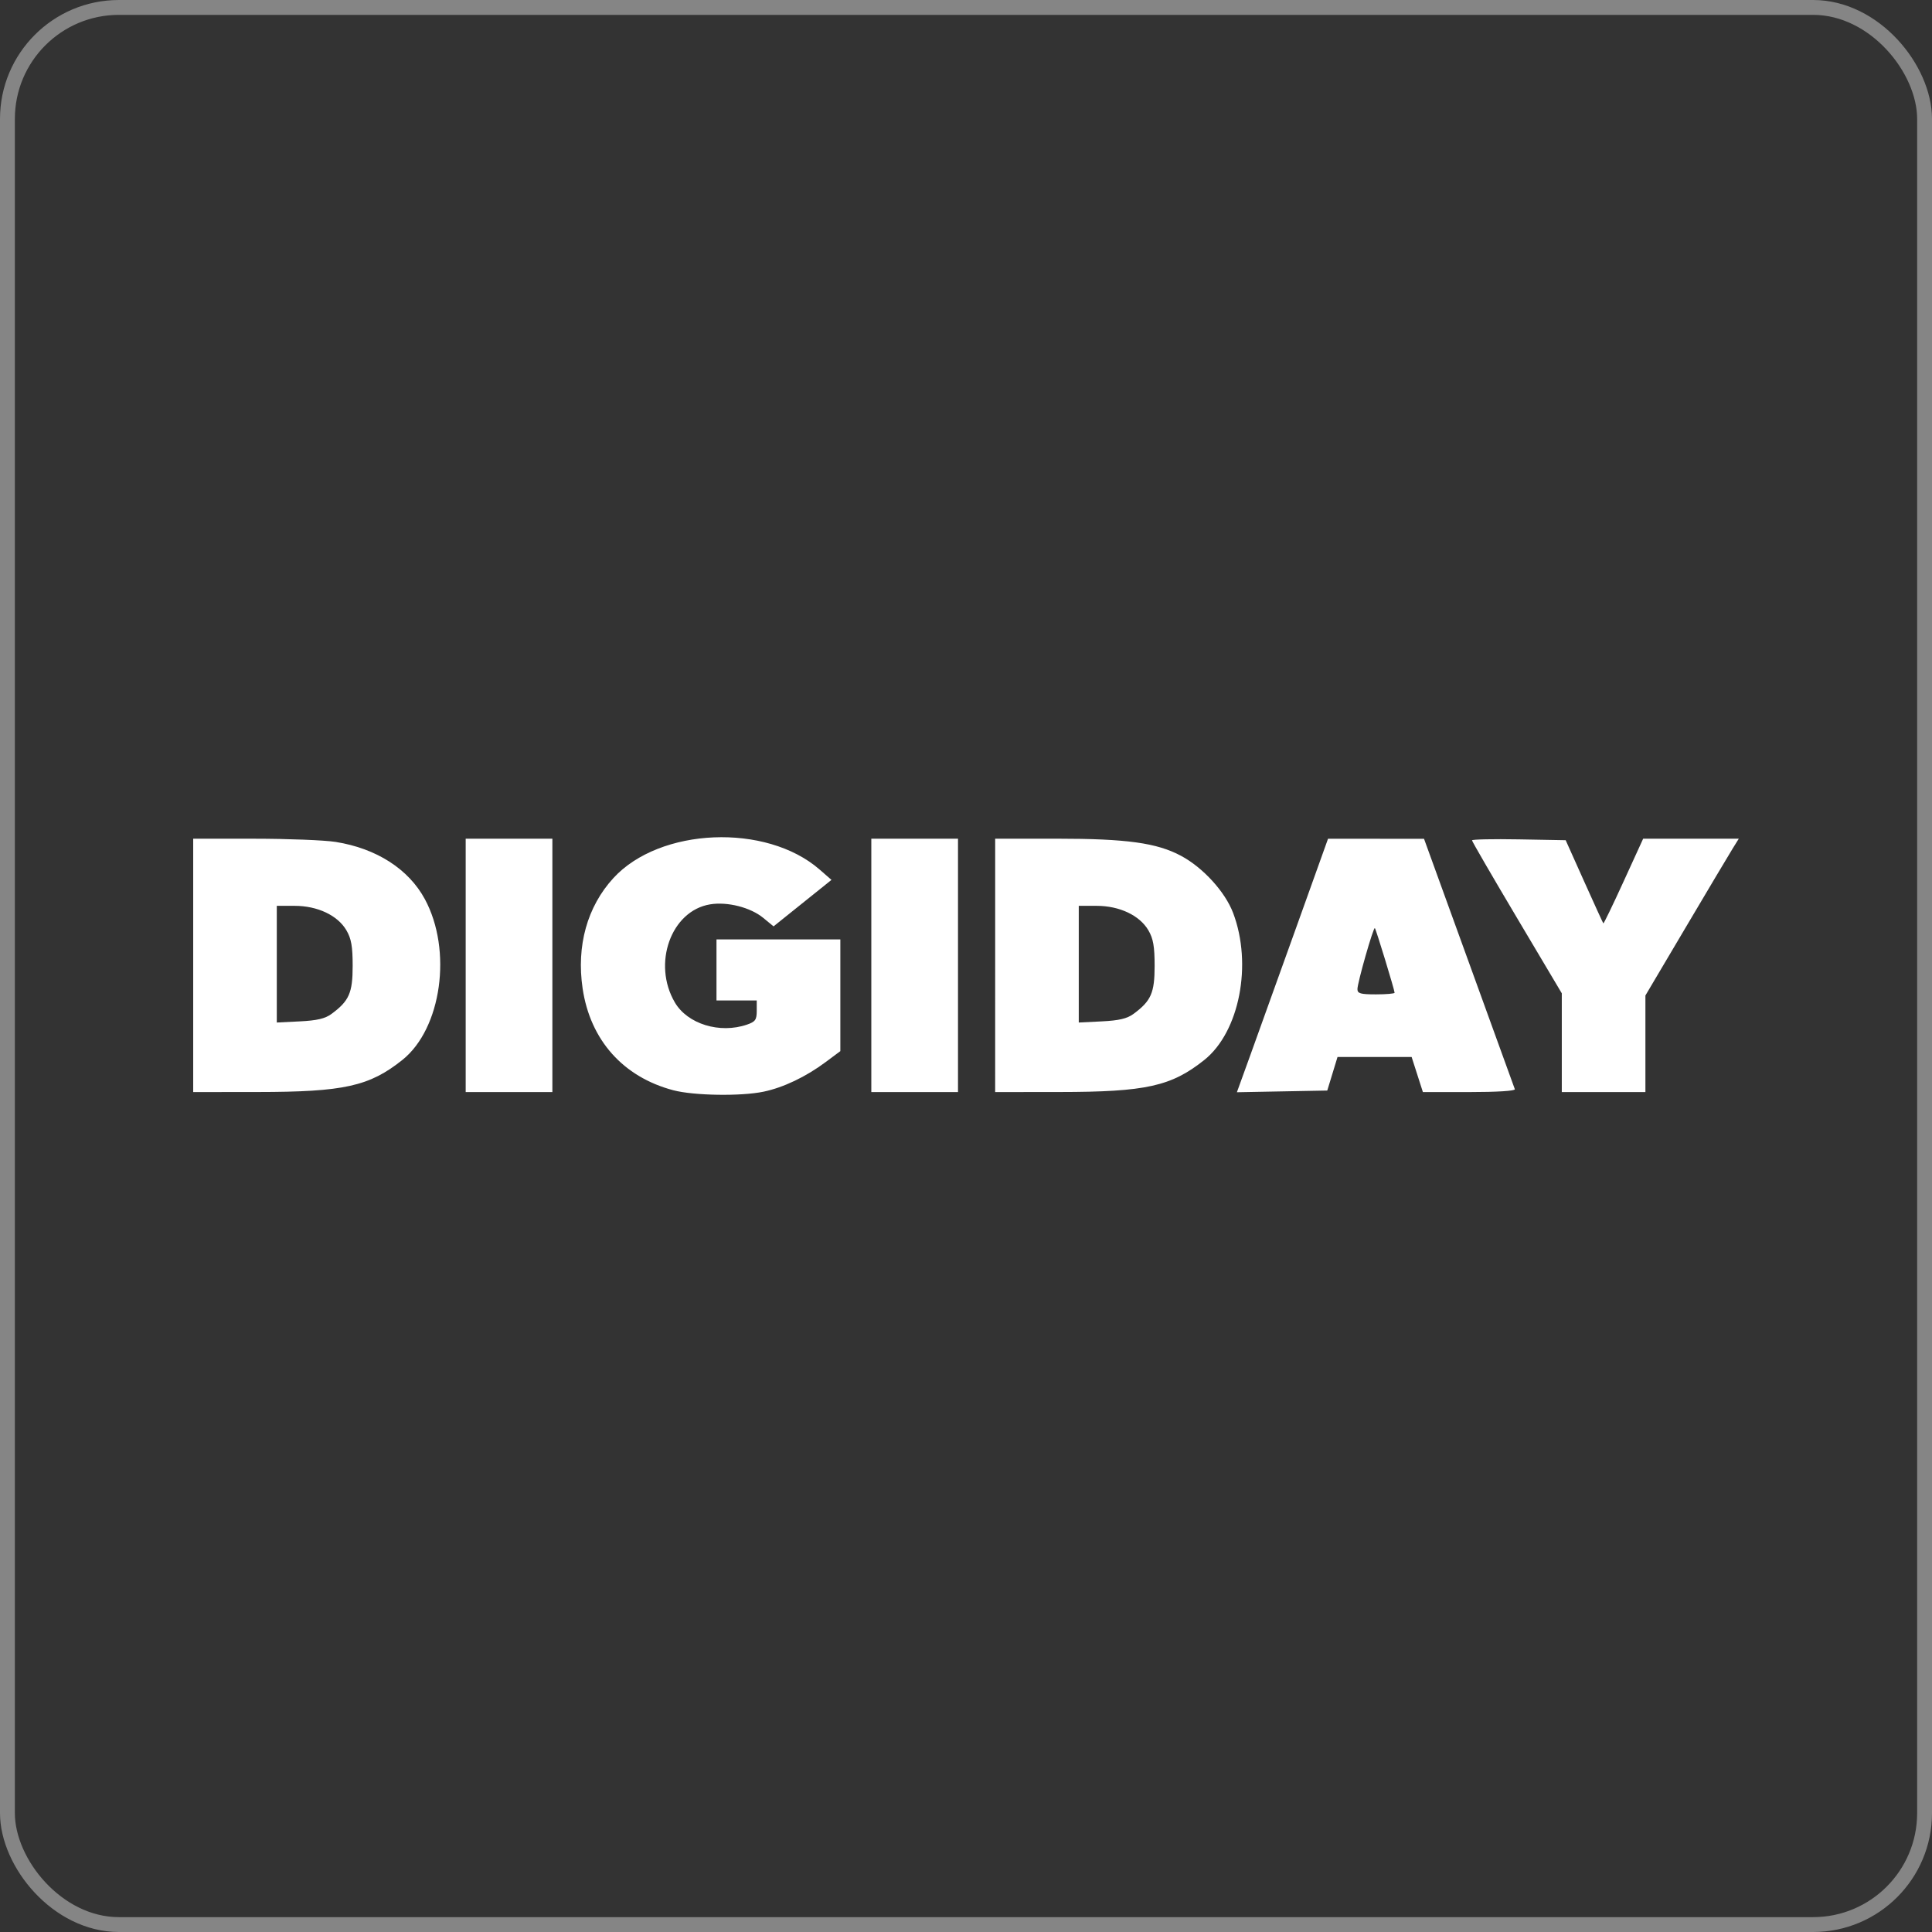 <svg width="130" height="130" viewBox="0 0 130 130" fill="none" xmlns="http://www.w3.org/2000/svg">
<rect x="0" y="0" width="130" height="130" fill="#333333" stroke="none"/>
<rect opacity="0.4" x="0.5" y="0.5" width="129" height="129" rx="7.5" stroke="white"/>
<path d="M45.299 73.359C41.926 72.465 39.717 69.984 39.203 66.51C38.779 63.638 39.512 61.007 41.273 59.085C44.398 55.675 51.563 55.379 55.152 58.512L55.948 59.206L52.051 62.333L51.354 61.76C50.498 61.055 48.937 60.659 47.776 60.853C45.152 61.29 43.878 64.846 45.411 67.455C46.265 68.907 48.434 69.572 50.263 68.944C50.826 68.75 50.919 68.618 50.919 68.019V67.32H48.211V63.212H56.545V70.728L55.555 71.465C54.222 72.458 52.712 73.178 51.378 73.457C49.858 73.775 46.675 73.724 45.299 73.359L45.299 73.359ZM13 64.958V56.433L17.115 56.435C19.378 56.436 21.839 56.533 22.584 56.651C25.327 57.086 27.491 58.474 28.587 60.5C30.449 63.945 29.714 69.211 27.077 71.319C24.853 73.096 23.145 73.475 17.323 73.479L13 73.483L13 64.958ZM22.3 68.229C23.491 67.352 23.73 66.812 23.73 64.994C23.73 63.682 23.638 63.157 23.308 62.596C22.721 61.593 21.365 60.952 19.831 60.952H18.625V68.803L20.177 68.726C21.328 68.669 21.877 68.54 22.3 68.229L22.3 68.229ZM31.335 64.958V56.433H37.168V73.483H31.335V64.958ZM58.629 64.958V56.433H64.462V73.483H58.629V64.958ZM66.963 64.958V56.433H71.111C75.806 56.433 77.846 56.715 79.474 57.589C80.953 58.382 82.433 60.006 82.972 61.425C84.286 64.889 83.399 69.433 81.04 71.319C78.815 73.096 77.107 73.475 71.286 73.479L66.962 73.483L66.963 64.958ZM76.263 68.229C77.454 67.352 77.692 66.812 77.692 64.994C77.692 63.682 77.6 63.157 77.271 62.596C76.683 61.593 75.327 60.952 73.794 60.952H72.588V68.803L74.14 68.726C75.291 68.669 75.839 68.54 76.262 68.229L76.263 68.229ZM84.141 70.972C84.644 69.585 86.023 65.747 87.207 62.444L89.36 56.438L95.819 56.44L98.84 64.769C100.501 69.349 101.892 73.184 101.93 73.29C101.971 73.405 100.729 73.483 98.871 73.483H95.743L94.985 71.121H89.999L89.309 73.38L83.228 73.494L84.141 70.972ZM93.839 66.8C93.839 66.623 92.589 62.527 92.512 62.451C92.414 62.355 91.339 66.121 91.339 66.558C91.339 66.851 91.549 66.909 92.589 66.909C93.277 66.909 93.839 66.86 93.839 66.8V66.8ZM105.09 70.161V66.838L102.069 61.753C100.407 58.957 99.048 56.613 99.048 56.545C99.048 56.478 100.466 56.448 102.2 56.479L105.351 56.536L106.594 59.309C107.278 60.834 107.859 62.105 107.886 62.133C107.913 62.16 108.527 60.889 109.25 59.308L110.565 56.433H117L116.585 57.101C116.357 57.468 114.943 59.842 113.443 62.377L110.716 66.985V73.483H105.09L105.09 70.161Z" fill="white"/>
</svg>
